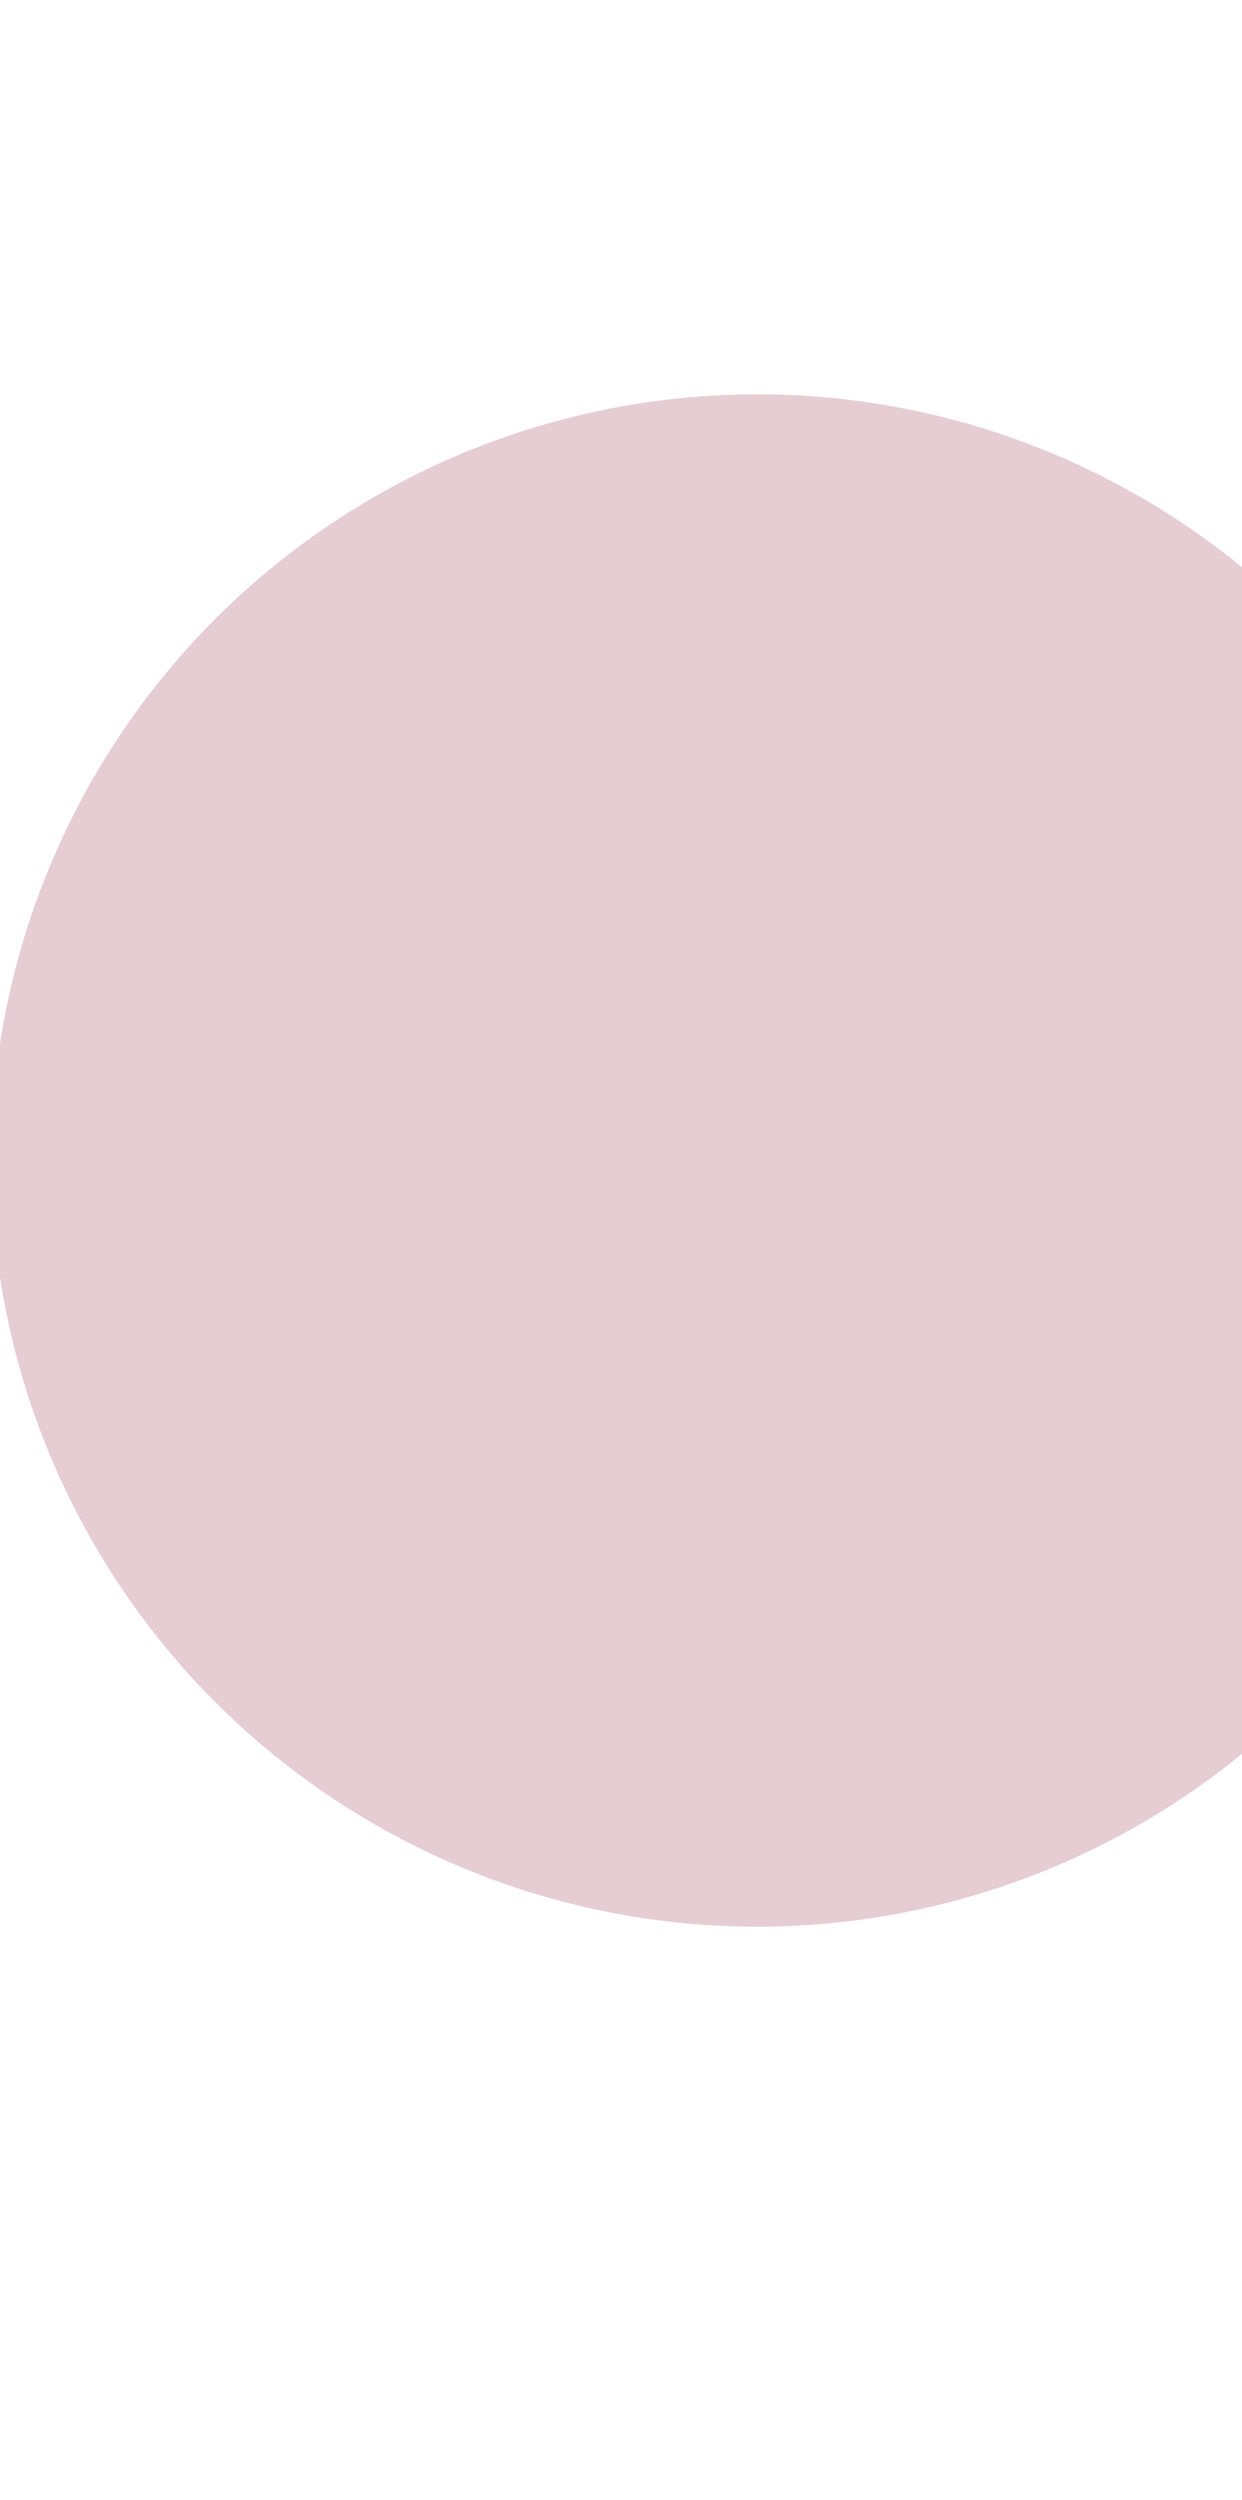 <svg width="77" height="155" viewBox="0 0 77 155" fill="none" xmlns="http://www.w3.org/2000/svg">
<g opacity="0.3" filter="url(#filter0_iif_2447_7006)">
<circle r="47.5" transform="matrix(-1 0 0 1 77.5 77.5)" fill="#AA576B"/>
</g>
<defs>
<filter id="filter0_iif_2447_7006" x="0" y="0" width="155" height="155" filterUnits="userSpaceOnUse" color-interpolation-filters="sRGB">
<feFlood flood-opacity="0" result="BackgroundImageFix"/>
<feBlend mode="normal" in="SourceGraphic" in2="BackgroundImageFix" result="shape"/>
<feColorMatrix in="SourceAlpha" type="matrix" values="0 0 0 0 0 0 0 0 0 0 0 0 0 0 0 0 0 0 127 0" result="hardAlpha"/>
<feOffset dx="-28.472" dy="-4.861"/>
<feGaussianBlur stdDeviation="17.361"/>
<feComposite in2="hardAlpha" operator="arithmetic" k2="-1" k3="1"/>
<feColorMatrix type="matrix" values="0 0 0 0 1 0 0 0 0 1 0 0 0 0 1 0 0 0 0.5 0"/>
<feBlend mode="normal" in2="shape" result="effect1_innerShadow_2447_7006"/>
<feColorMatrix in="SourceAlpha" type="matrix" values="0 0 0 0 0 0 0 0 0 0 0 0 0 0 0 0 0 0 127 0" result="hardAlpha"/>
<feOffset dx="-2.083" dy="-0.694"/>
<feGaussianBlur stdDeviation="3.472"/>
<feComposite in2="hardAlpha" operator="arithmetic" k2="-1" k3="1"/>
<feColorMatrix type="matrix" values="0 0 0 0 0.89 0 0 0 0 0.419 0 0 0 0 0.967 0 0 0 1 0"/>
<feBlend mode="normal" in2="effect1_innerShadow_2447_7006" result="effect2_innerShadow_2447_7006"/>
<feGaussianBlur stdDeviation="15" result="effect3_foregroundBlur_2447_7006"/>
</filter>
</defs>
</svg>
